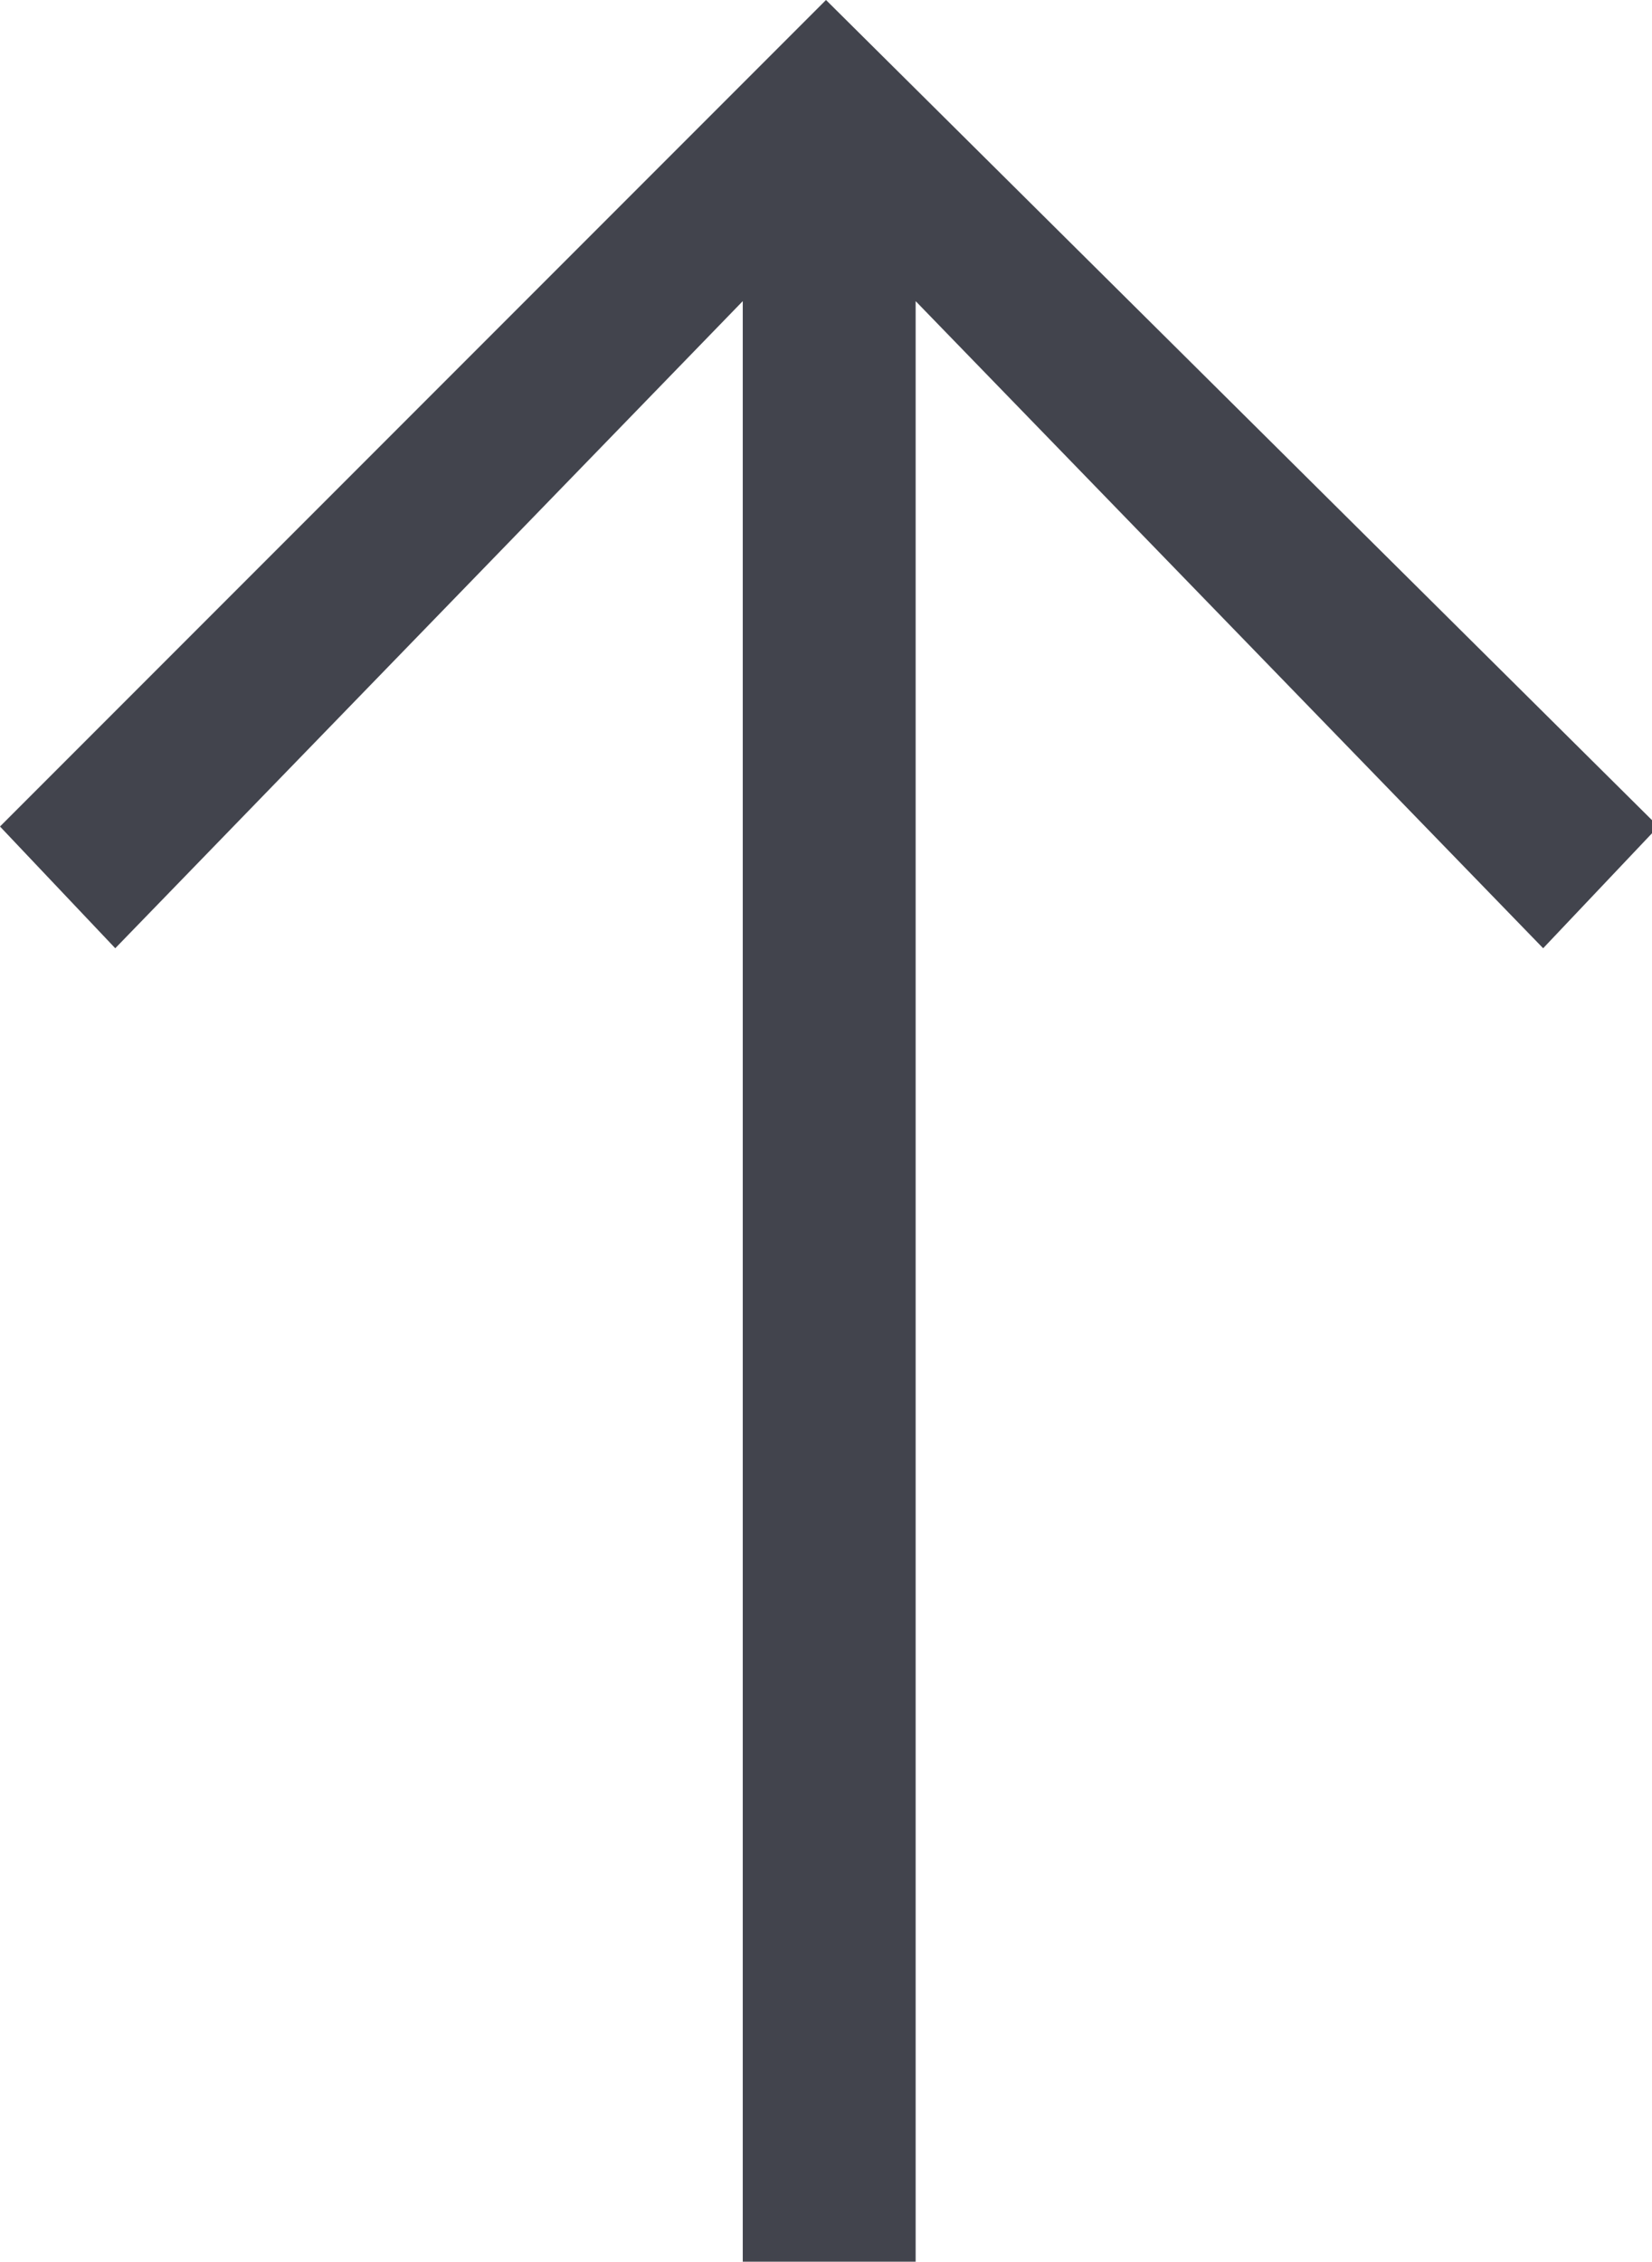 <?xml version="1.0" encoding="utf-8"?>
<!-- Generator: Adobe Illustrator 24.1.2, SVG Export Plug-In . SVG Version: 6.00 Build 0)  -->
<svg version="1.1" id="Calque_1" xmlns="http://www.w3.org/2000/svg" xmlns:xlink="http://www.w3.org/1999/xlink" x="0px" y="0px"
	 viewBox="0 0 25.8 35.3" style="enable-background:new 0 0 25.8 35.3;" xml:space="preserve">
<style type="text/css">
	.st0{fill:#42444D;}
</style>
<g>
	<g>
		<path class="st0" d="M14.3,35.3h-2.7V4.7L1.8,14.8L0,12.9L12.9,0l13,12.9l-1.8,1.9L14.3,4.7V35.3z"/>
	</g>
</g>
</svg>
